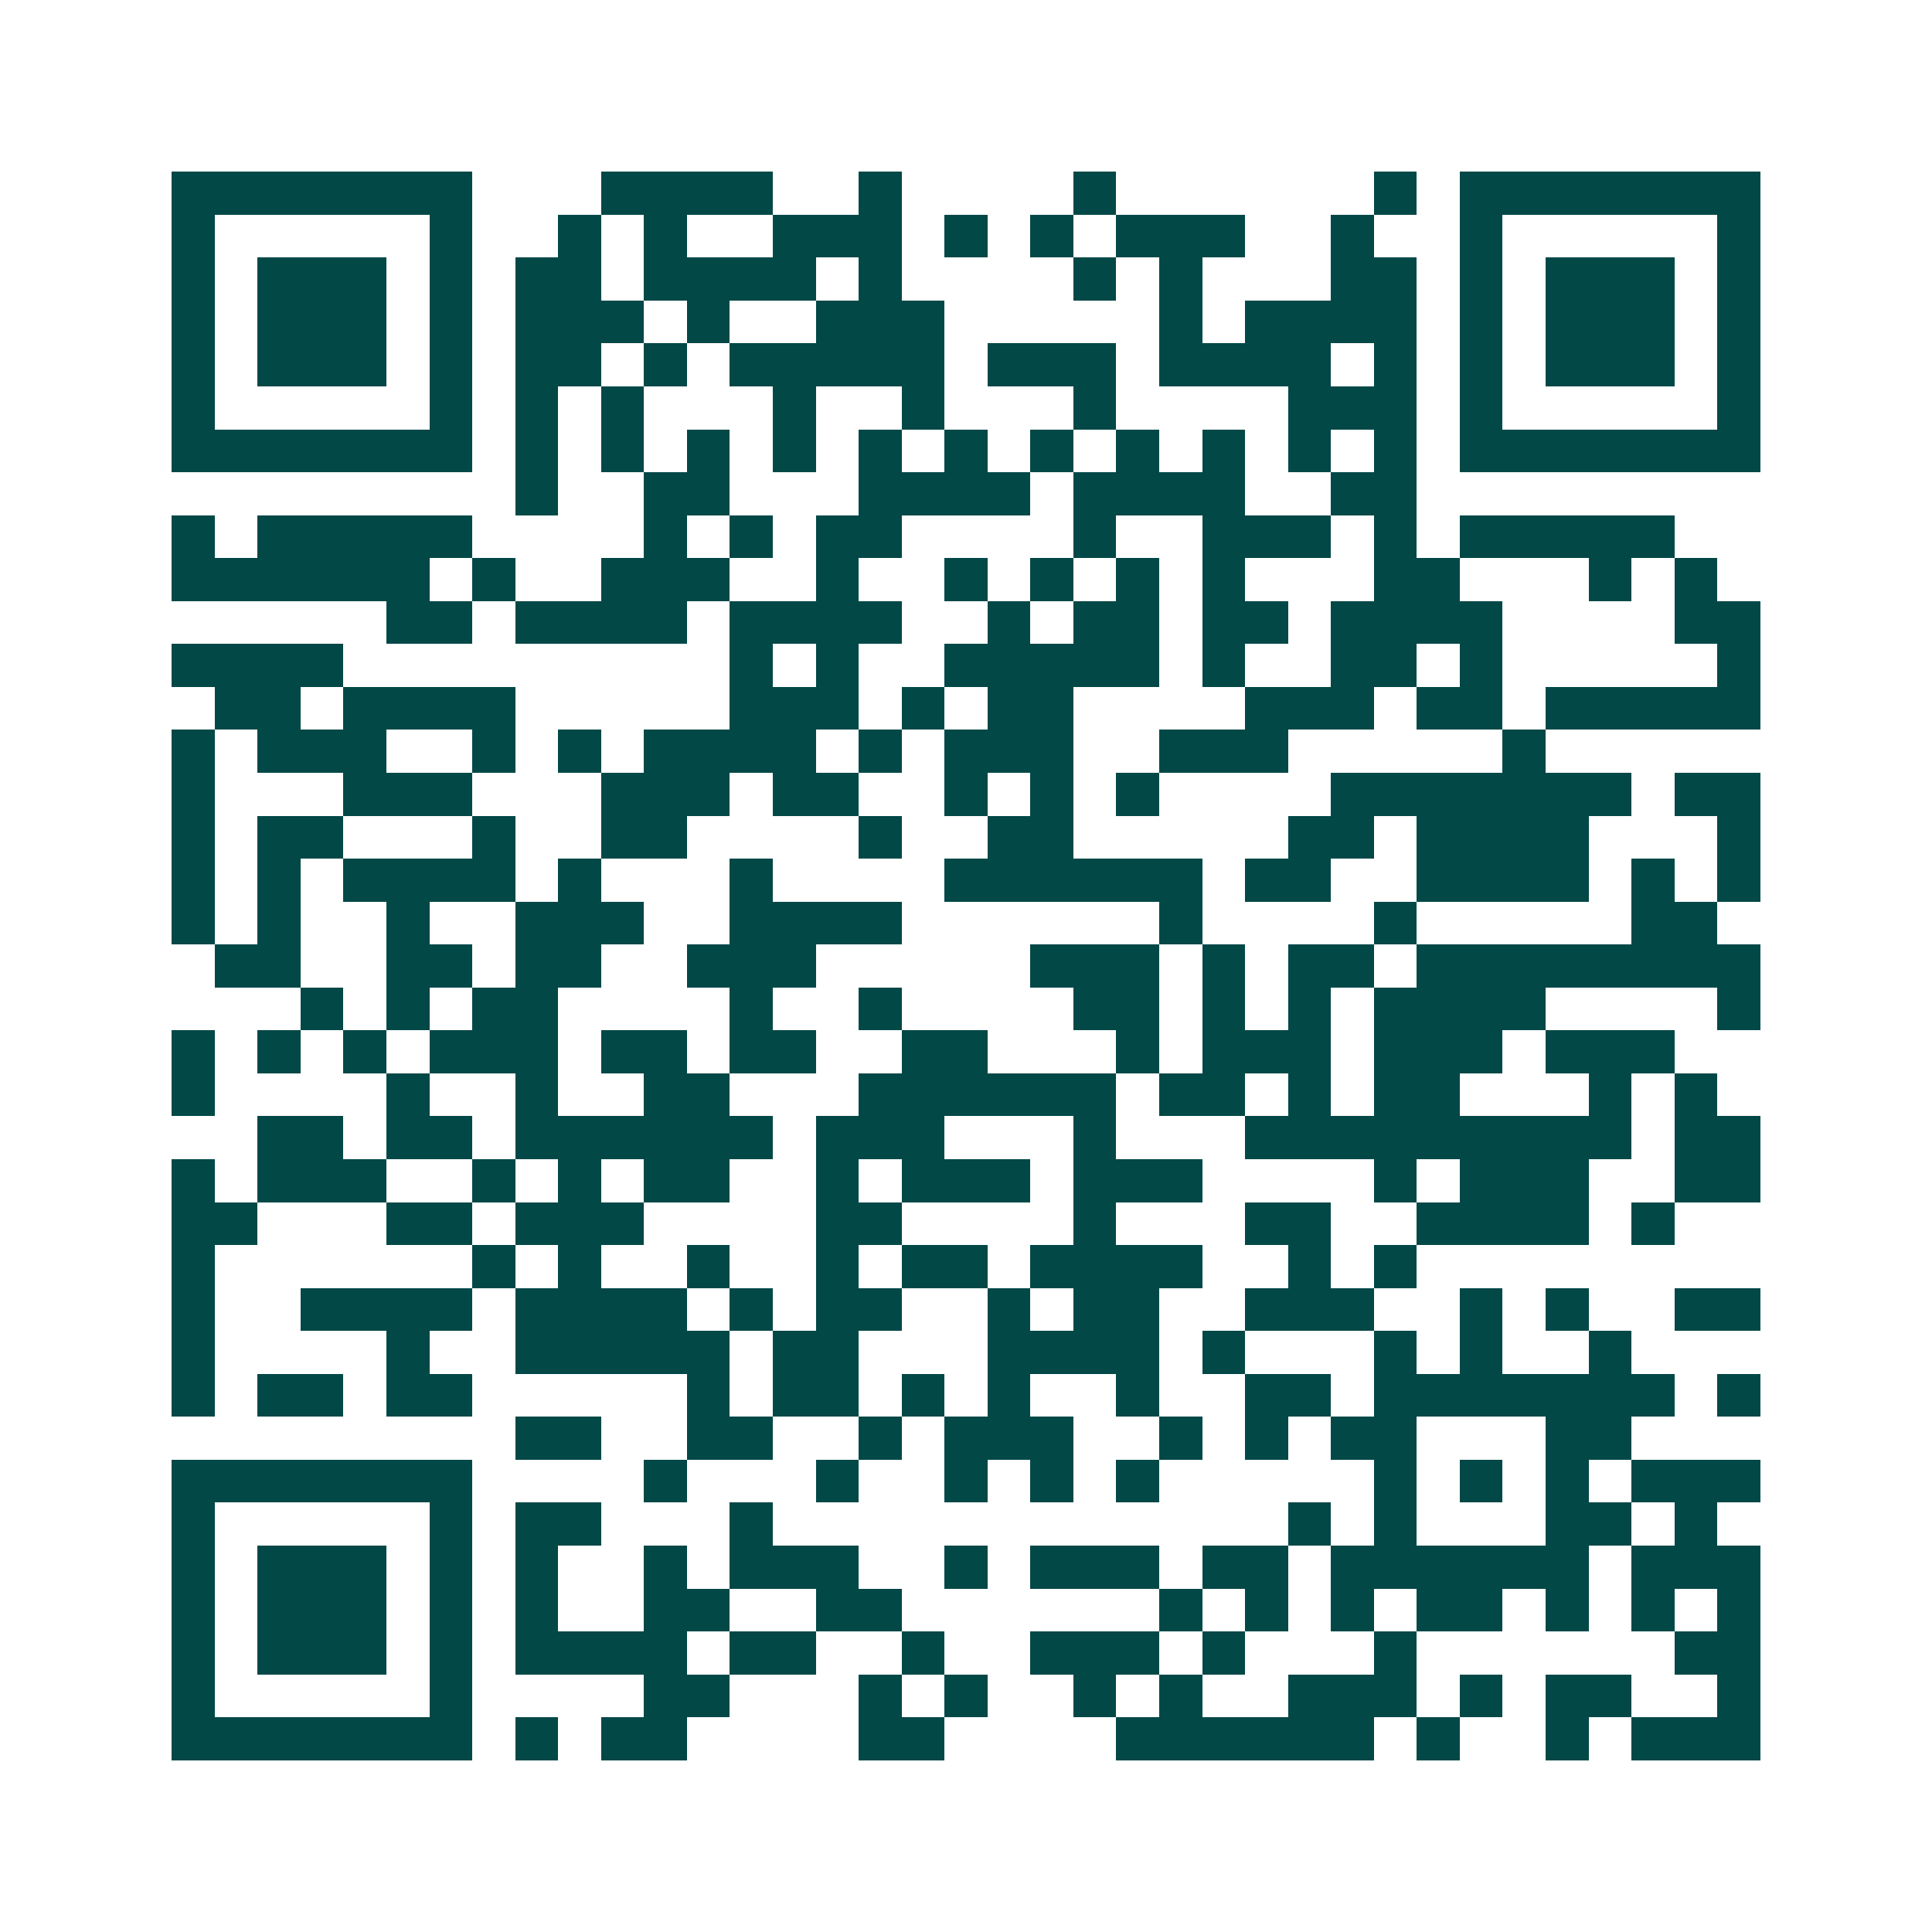 <svg xmlns="http://www.w3.org/2000/svg" width="200" height="200" viewBox="0 0 45 45" shape-rendering="crispEdges"><path fill="#ffffff" d="M0 0h45v45H0z"/><path stroke="#014847" d="M4 4.5h7m3 0h4m2 0h1m4 0h1m6 0h1m1 0h7M4 5.5h1m5 0h1m2 0h1m1 0h1m2 0h3m1 0h1m1 0h1m1 0h3m2 0h1m2 0h1m5 0h1M4 6.5h1m1 0h3m1 0h1m1 0h2m1 0h4m1 0h1m4 0h1m1 0h1m3 0h2m1 0h1m1 0h3m1 0h1M4 7.5h1m1 0h3m1 0h1m1 0h3m1 0h1m2 0h3m5 0h1m1 0h4m1 0h1m1 0h3m1 0h1M4 8.5h1m1 0h3m1 0h1m1 0h2m1 0h1m1 0h5m1 0h3m1 0h4m1 0h1m1 0h1m1 0h3m1 0h1M4 9.5h1m5 0h1m1 0h1m1 0h1m3 0h1m2 0h1m3 0h1m4 0h3m1 0h1m5 0h1M4 10.5h7m1 0h1m1 0h1m1 0h1m1 0h1m1 0h1m1 0h1m1 0h1m1 0h1m1 0h1m1 0h1m1 0h1m1 0h7M12 11.5h1m2 0h2m3 0h4m1 0h4m2 0h2M4 12.5h1m1 0h5m4 0h1m1 0h1m1 0h2m4 0h1m2 0h3m1 0h1m1 0h5M4 13.5h6m1 0h1m2 0h3m2 0h1m2 0h1m1 0h1m1 0h1m1 0h1m3 0h2m3 0h1m1 0h1M9 14.5h2m1 0h4m1 0h4m2 0h1m1 0h2m1 0h2m1 0h4m4 0h2M4 15.5h4m9 0h1m1 0h1m2 0h5m1 0h1m2 0h2m1 0h1m5 0h1M5 16.5h2m1 0h4m5 0h3m1 0h1m1 0h2m4 0h3m1 0h2m1 0h5M4 17.5h1m1 0h3m2 0h1m1 0h1m1 0h4m1 0h1m1 0h3m2 0h3m5 0h1M4 18.5h1m3 0h3m3 0h3m1 0h2m2 0h1m1 0h1m1 0h1m4 0h7m1 0h2M4 19.5h1m1 0h2m3 0h1m2 0h2m4 0h1m2 0h2m5 0h2m1 0h4m3 0h1M4 20.5h1m1 0h1m1 0h4m1 0h1m3 0h1m4 0h6m1 0h2m2 0h4m1 0h1m1 0h1M4 21.5h1m1 0h1m2 0h1m2 0h3m2 0h4m6 0h1m4 0h1m5 0h2M5 22.5h2m2 0h2m1 0h2m2 0h3m5 0h3m1 0h1m1 0h2m1 0h8M7 23.5h1m1 0h1m1 0h2m4 0h1m2 0h1m4 0h2m1 0h1m1 0h1m1 0h4m4 0h1M4 24.5h1m1 0h1m1 0h1m1 0h3m1 0h2m1 0h2m2 0h2m3 0h1m1 0h3m1 0h3m1 0h3M4 25.5h1m4 0h1m2 0h1m2 0h2m3 0h6m1 0h2m1 0h1m1 0h2m3 0h1m1 0h1M6 26.5h2m1 0h2m1 0h6m1 0h3m3 0h1m3 0h9m1 0h2M4 27.5h1m1 0h3m2 0h1m1 0h1m1 0h2m2 0h1m1 0h3m1 0h3m4 0h1m1 0h3m2 0h2M4 28.5h2m3 0h2m1 0h3m4 0h2m4 0h1m3 0h2m2 0h4m1 0h1M4 29.5h1m6 0h1m1 0h1m2 0h1m2 0h1m1 0h2m1 0h4m2 0h1m1 0h1M4 30.5h1m2 0h4m1 0h4m1 0h1m1 0h2m2 0h1m1 0h2m2 0h3m2 0h1m1 0h1m2 0h2M4 31.5h1m4 0h1m2 0h5m1 0h2m3 0h4m1 0h1m3 0h1m1 0h1m2 0h1M4 32.5h1m1 0h2m1 0h2m5 0h1m1 0h2m1 0h1m1 0h1m2 0h1m2 0h2m1 0h7m1 0h1M12 33.5h2m2 0h2m2 0h1m1 0h3m2 0h1m1 0h1m1 0h2m3 0h2M4 34.5h7m4 0h1m3 0h1m2 0h1m1 0h1m1 0h1m5 0h1m1 0h1m1 0h1m1 0h3M4 35.5h1m5 0h1m1 0h2m3 0h1m12 0h1m1 0h1m3 0h2m1 0h1M4 36.5h1m1 0h3m1 0h1m1 0h1m2 0h1m1 0h3m2 0h1m1 0h3m1 0h2m1 0h6m1 0h3M4 37.5h1m1 0h3m1 0h1m1 0h1m2 0h2m2 0h2m6 0h1m1 0h1m1 0h1m1 0h2m1 0h1m1 0h1m1 0h1M4 38.5h1m1 0h3m1 0h1m1 0h4m1 0h2m2 0h1m2 0h3m1 0h1m3 0h1m6 0h2M4 39.5h1m5 0h1m4 0h2m3 0h1m1 0h1m2 0h1m1 0h1m2 0h3m1 0h1m1 0h2m2 0h1M4 40.5h7m1 0h1m1 0h2m4 0h2m4 0h6m1 0h1m2 0h1m1 0h3"/></svg>
